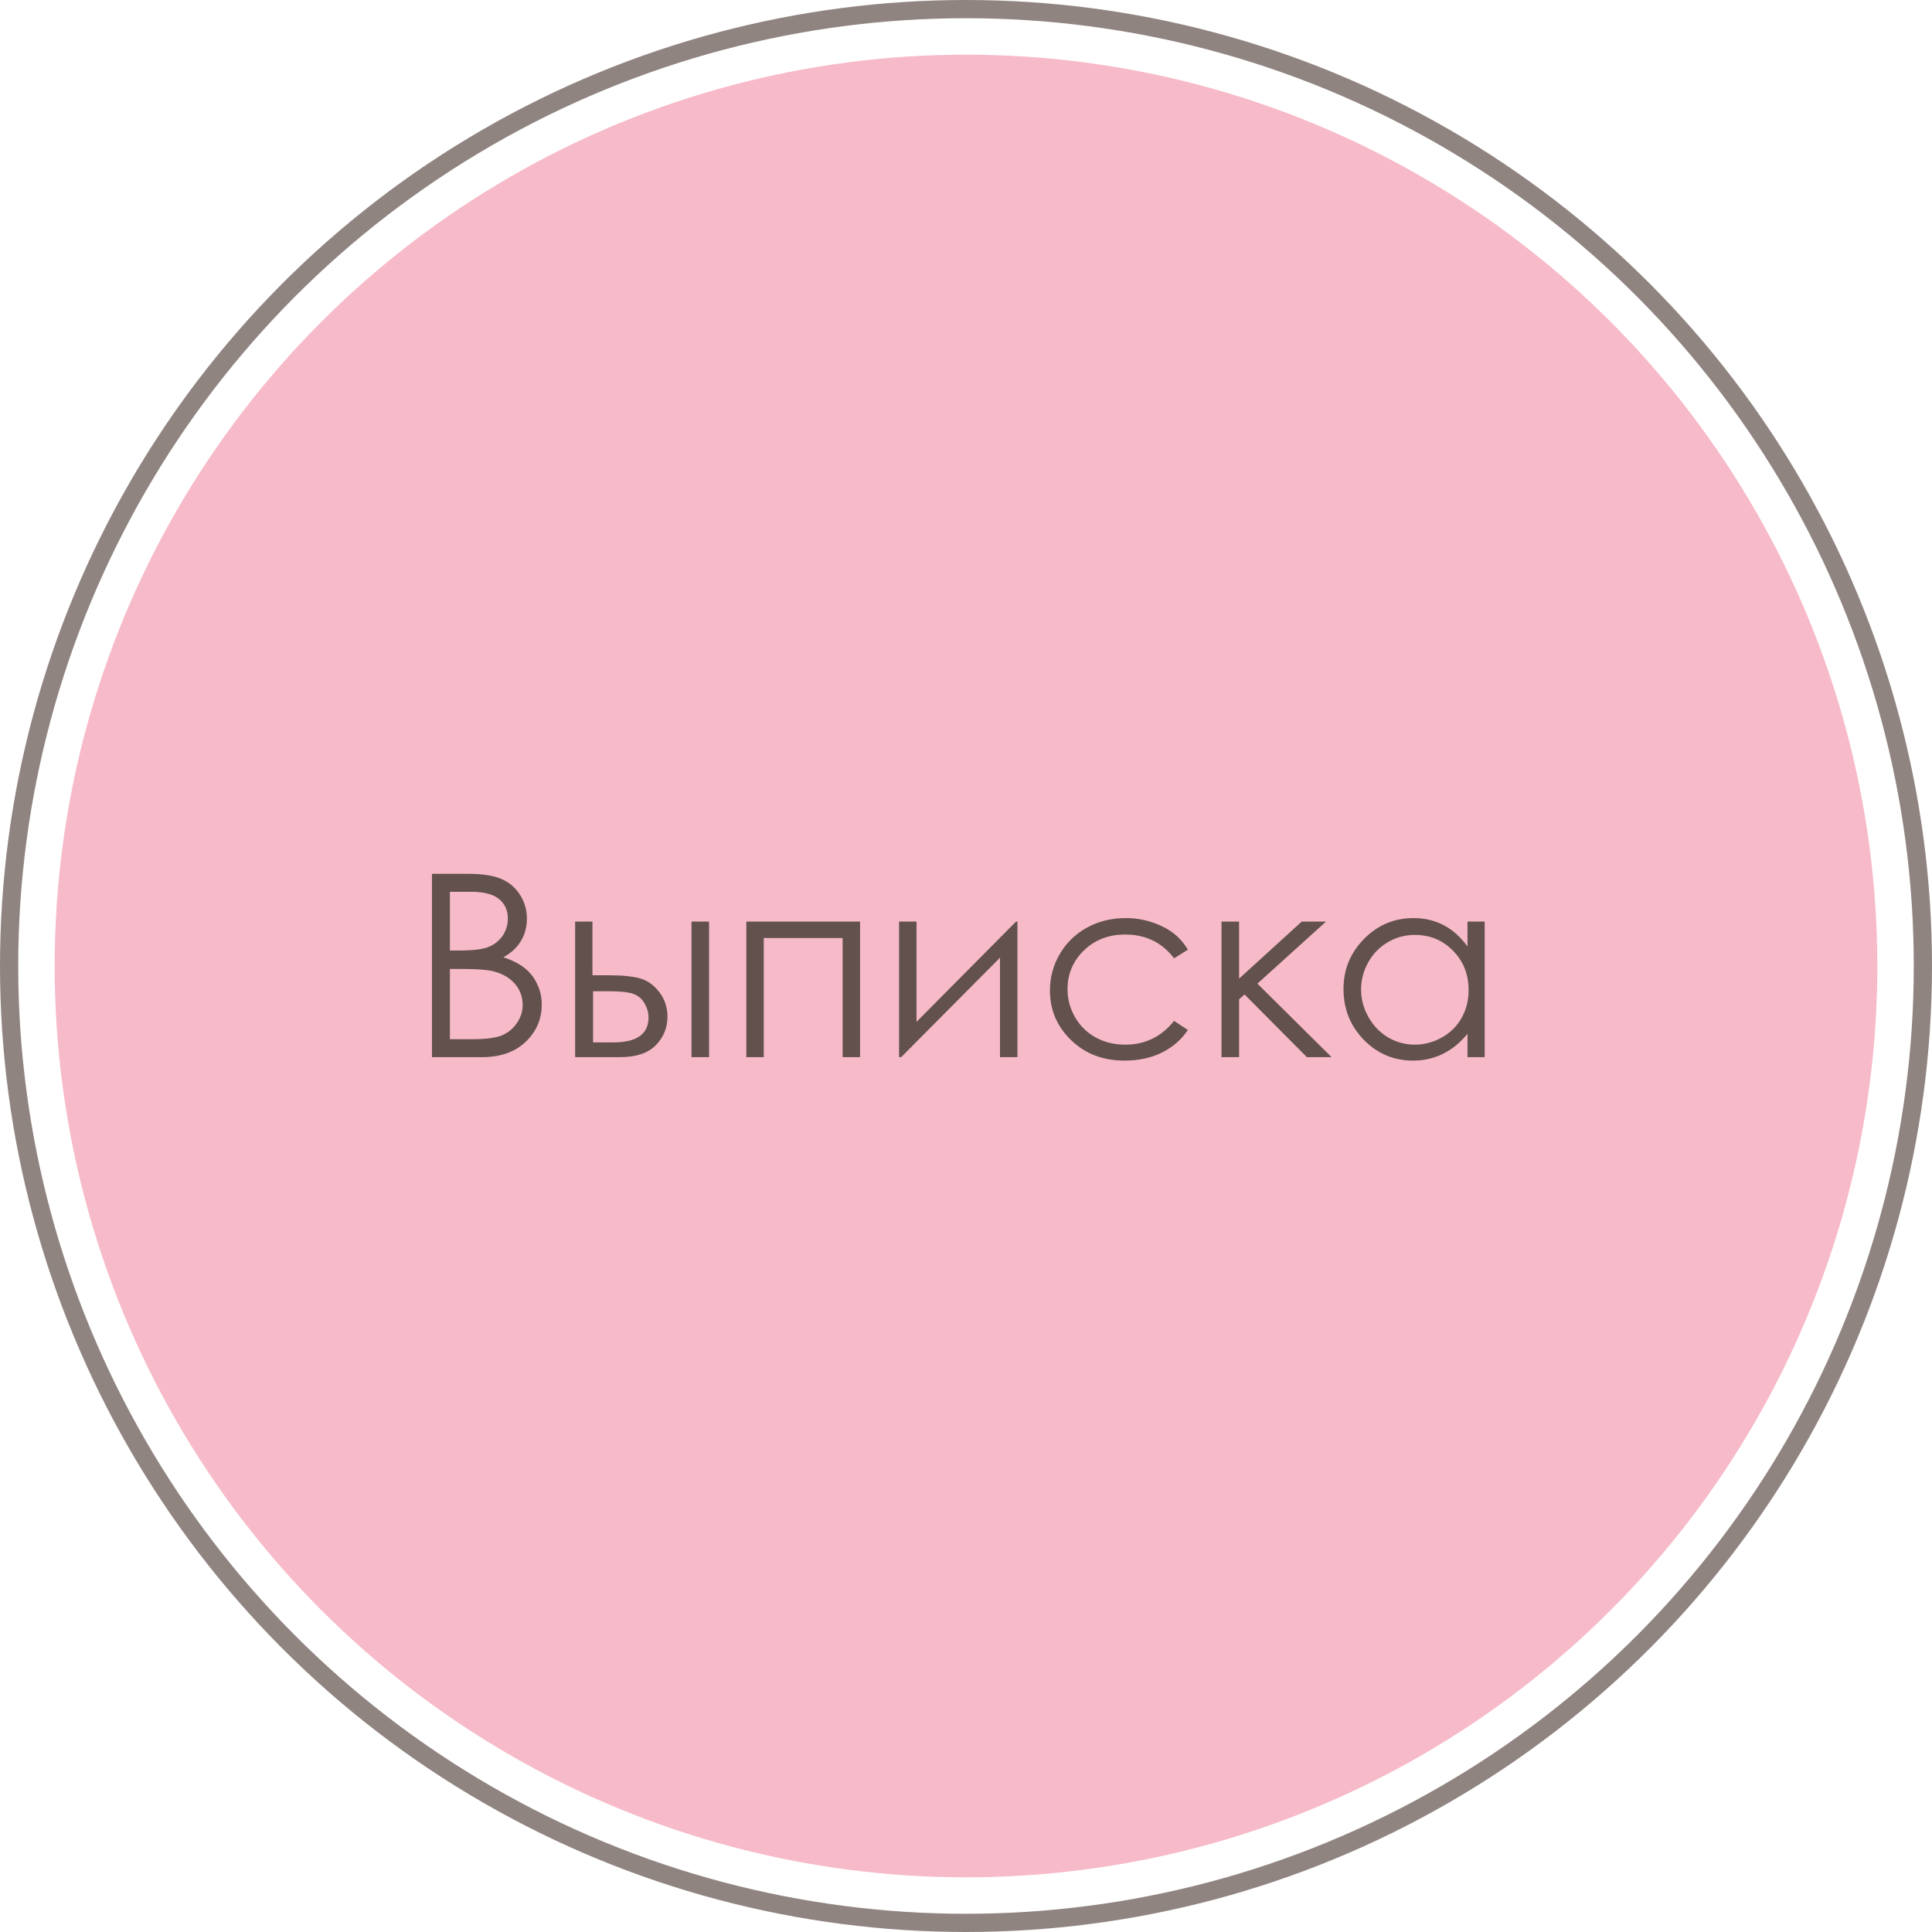 <?xml version="1.0" encoding="UTF-8"?> <svg xmlns="http://www.w3.org/2000/svg" width="106" height="106" viewBox="0 0 106 106" fill="none"> <circle cx="53" cy="53" r="50" fill="#F7BAC9"></circle> <path d="M23.7 47.944H25.683C26.48 47.944 27.093 48.04 27.521 48.231C27.95 48.418 28.287 48.708 28.533 49.1C28.784 49.492 28.909 49.927 28.909 50.405C28.909 50.852 28.8 51.26 28.581 51.629C28.362 51.993 28.041 52.29 27.617 52.518C28.141 52.695 28.545 52.905 28.827 53.147C29.11 53.383 29.328 53.673 29.483 54.015C29.643 54.352 29.723 54.719 29.723 55.115C29.723 55.922 29.426 56.605 28.834 57.166C28.246 57.722 27.455 58 26.462 58H23.7V47.944ZM24.685 48.929V52.148H25.259C25.956 52.148 26.469 52.085 26.797 51.957C27.125 51.825 27.385 51.62 27.576 51.342C27.768 51.059 27.863 50.747 27.863 50.405C27.863 49.945 27.701 49.585 27.378 49.325C27.059 49.061 26.549 48.929 25.847 48.929H24.685ZM24.685 53.16V57.016H25.929C26.662 57.016 27.2 56.945 27.542 56.804C27.884 56.658 28.157 56.432 28.362 56.127C28.572 55.822 28.677 55.491 28.677 55.136C28.677 54.689 28.531 54.3 28.239 53.967C27.948 53.634 27.547 53.406 27.036 53.283C26.694 53.201 26.1 53.16 25.252 53.16H24.685ZM32.505 53.509H33.414C34.139 53.509 34.706 53.566 35.116 53.68C35.526 53.794 35.88 54.047 36.176 54.438C36.472 54.826 36.62 55.273 36.62 55.778C36.62 56.389 36.406 56.913 35.977 57.351C35.549 57.783 34.9 58 34.029 58H31.555V50.562H32.505V53.509ZM32.539 54.384V57.193H33.64C34.934 57.193 35.581 56.738 35.581 55.826C35.581 55.566 35.51 55.311 35.369 55.06C35.232 54.81 35.03 54.634 34.761 54.534C34.496 54.434 34.027 54.384 33.352 54.384H32.539ZM37.94 50.562H38.903V58H37.94V50.562ZM40.947 50.562H47.188V58H46.231V51.465H41.904V58H40.947V50.562ZM50.285 50.562V56.065L55.747 50.562H55.822V58H54.865V52.545L49.444 58H49.328V50.562H50.285ZM65.174 52.107L64.415 52.579C63.759 51.709 62.863 51.273 61.728 51.273C60.822 51.273 60.067 51.565 59.466 52.148C58.869 52.732 58.57 53.44 58.57 54.274C58.57 54.817 58.707 55.327 58.98 55.806C59.258 56.284 59.637 56.656 60.115 56.92C60.598 57.184 61.138 57.316 61.735 57.316C62.829 57.316 63.722 56.881 64.415 56.011L65.174 56.51C64.818 57.043 64.34 57.458 63.738 57.754C63.141 58.046 62.46 58.191 61.694 58.191C60.519 58.191 59.543 57.818 58.769 57.07C57.994 56.323 57.606 55.414 57.606 54.343C57.606 53.623 57.786 52.955 58.147 52.34C58.511 51.72 59.01 51.237 59.644 50.891C60.277 50.544 60.986 50.371 61.77 50.371C62.262 50.371 62.736 50.446 63.191 50.597C63.652 50.747 64.041 50.943 64.36 51.185C64.679 51.426 64.951 51.734 65.174 52.107ZM67.019 50.562H67.983V53.693L71.422 50.562H72.755L68.988 53.967L73.056 58H71.702L68.284 54.562L67.983 54.828V58H67.019V50.562ZM81.457 50.562V58H80.514V56.722C80.113 57.209 79.662 57.576 79.16 57.822C78.663 58.068 78.119 58.191 77.526 58.191C76.474 58.191 75.574 57.811 74.826 57.05C74.083 56.284 73.712 55.355 73.712 54.261C73.712 53.19 74.088 52.274 74.84 51.513C75.592 50.752 76.496 50.371 77.554 50.371C78.164 50.371 78.716 50.501 79.208 50.761C79.705 51.02 80.14 51.41 80.514 51.93V50.562H81.457ZM77.629 51.294C77.096 51.294 76.603 51.426 76.152 51.69C75.701 51.95 75.341 52.317 75.072 52.791C74.808 53.265 74.676 53.766 74.676 54.295C74.676 54.819 74.81 55.32 75.079 55.799C75.348 56.277 75.708 56.651 76.159 56.92C76.615 57.184 77.103 57.316 77.622 57.316C78.146 57.316 78.643 57.184 79.112 56.92C79.582 56.656 79.942 56.298 80.192 55.847C80.448 55.395 80.575 54.887 80.575 54.322C80.575 53.461 80.29 52.741 79.721 52.162C79.156 51.583 78.458 51.294 77.629 51.294Z" fill="#62514C"></path> <circle cx="53" cy="53" r="52.5" stroke="#62514C" stroke-opacity="0.7"></circle> </svg> 